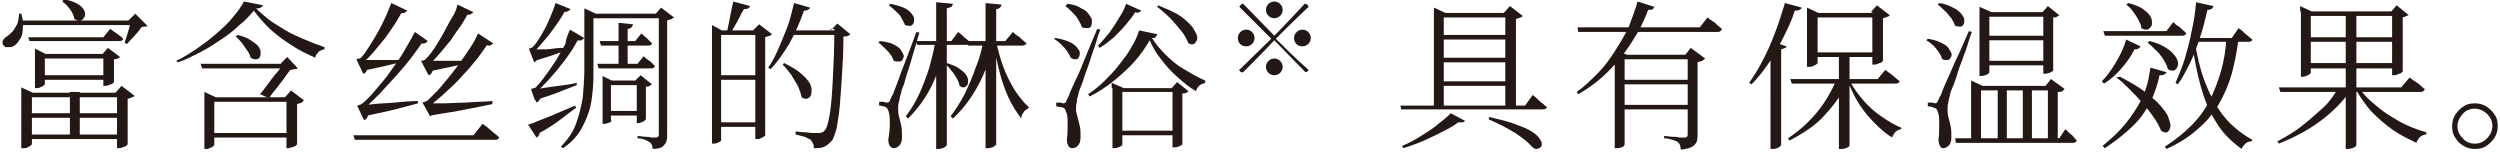 <?xml version="1.0" encoding="utf-8"?>
<!-- Generator: Adobe Illustrator 26.5.0, SVG Export Plug-In . SVG Version: 6.00 Build 0)  -->
<svg version="1.1" id="图层_1" xmlns="http://www.w3.org/2000/svg" xmlns:xlink="http://www.w3.org/1999/xlink" x="0px" y="0px"
	 viewBox="0 0 329 20" style="enable-background:new 0 0 329 20;" xml:space="preserve">
<style type="text/css">
	.st0{display:none;}
	.st1{display:inline;}
	.st2{display:inline;clip-path:url(#SVGID_00000098924014499773032710000011910983103793703868_);}
	.st3{fill:#231815;}
</style>
<g class="st0">
	<defs>
		<rect id="SVGID_1_" y="0.5" width="328.5" height="19"/>
	</defs>
	<clipPath id="SVGID_00000132073665824373696460000015007951729727648164_" class="st1">
		<use xlink:href="#SVGID_1_"  style="overflow:visible;"/>
	</clipPath>
	<g style="display:inline;clip-path:url(#SVGID_00000132073665824373696460000015007951729727648164_);">
		<path class="st3" d="M2,8.7c1.8,0,2.6,0.8,2.6,1.5c0,0.4-0.2,0.6-0.6,0.6c-0.2,0-0.5-0.1-0.8-0.3c-0.8-0.5-2.1-1.1-2.9-1.4
			C0.1,9.2,0,9.2,0,9.1C0,9.1,0.6,8.7,2,8.7L2,8.7z M16.3,5.4c0,0-0.1,0.3-0.2,0.7c-1.4,3.2-6,7.9-10.5,10.6C5,17,4.8,17.5,4.3,17.5
			s-2.4-0.8-2.4-1.9c0-0.2,0.2-0.8,0.4-0.8c0.1,0,0.2,0.1,0.3,0.3c0.2,0.4,0.5,0.6,1,0.6c2.9,0,9.9-6.9,12.3-9.8
			C16.1,5.5,16.3,5.4,16.3,5.4z M6.2,7.1C5.5,6.5,4.3,5.8,3.5,5.3C3.4,5.3,3.3,5.2,3.3,5.2C3.3,5.1,3.8,5,4.5,5C7,5,7.7,6.1,7.7,6.8
			c0,0.4-0.2,0.7-0.6,0.7C6.9,7.5,6.6,7.4,6.2,7.1L6.2,7.1z"/>
		<path class="st3" d="M19.4,17.1c0,0,0.1-0.2,0.4-0.3c2.8-1.5,6.1-6.3,6.1-8.4c0-1.2-1-1.2-1.3-1.3c-0.2,0-0.3-0.1-0.3-0.2
			c0-0.1,0.2-0.6,0.9-0.6c0.9,0,2.2,0.9,2.2,2.1c0,0.4-0.1,0.7-0.2,1C25.4,14.5,20.4,17.1,19.4,17.1C19.4,17.1,19.4,17.1,19.4,17.1
			L19.4,17.1z M30.2,15.4c-0.7,0-1.5-1.4-1.5-1.7c0-0.2,0.2-0.5,0.2-1.1c0.2-1.8,0.4-3.1,0.4-4.2c0-1.7-0.4-2.5-1-2.7
			c-0.4-0.1-0.5-0.2-0.5-0.3c0-0.2,0.5-0.4,0.9-0.4c0.9,0,1.9,1.2,1.9,2.1c0,0.2,0,0.3-0.1,0.5c-0.3,0.9-0.6,4.9-0.6,5.3
			c0,0.3,0.2,0.3,0.2,0.3c0.4,0,4.9-2.7,7.7-6.8c0.2-0.3,0.4-0.5,0.5-0.5c0,0,0,0,0,0.1c0,0.6-2.8,5.4-7.1,8.4
			C31.1,14.8,30.7,15.4,30.2,15.4L30.2,15.4z"/>
		<path class="st3" d="M43.4,11.9c-0.2,0.1-0.4,0.2-0.5,0.2c0,0-0.1,0-0.1,0c0-0.1,0.1-0.2,0.4-0.4c3.1-2.3,6.2-6.7,6.2-7.3
			c0-0.3-0.3-0.5-0.7-0.6c-0.2-0.1-0.3-0.1-0.3-0.2C48.5,3.3,49,3,49.3,3c0.7,0,1.9,0.7,1.9,1.5c0,0.3-0.2,0.6-0.3,0.9
			c0.7-0.1,2-0.3,2.6-0.4c0.3-0.1,0.4-0.2,0.6-0.3c0.2-0.1,0.3-0.2,0.4-0.2c0.5,0,1.8,0.9,1.8,1.3c0,0.2-0.2,0.4-0.6,0.5
			c-0.5,0.2-0.8,0.6-1.1,1.2c-3.5,5.1-6.9,8.6-12.4,10.3c-0.3,0.1-0.5,0.2-0.7,0.2c-0.1,0-0.1,0-0.1-0.1s0.2-0.2,0.7-0.4
			c4.7-1.9,8.2-5.9,11.5-11.1c0.1-0.2,0.2-0.3,0.2-0.4c0-0.2-0.1-0.2-0.5-0.2c-0.6,0-1.7,0.3-2.4,0.5c-0.2,0.1-0.4,0.1-0.5,0.1
			c-0.1,0-0.2,0-0.3-0.1C47.7,9,45.8,10.9,43.4,11.9L43.4,11.9z"/>
		<path class="st3" d="M64.3,19L64.3,19c-0.1-0.1,0.2-0.2,0.8-0.6c3.1-1.9,5.2-5.6,5.3-10.3c0.1-0.9,0-1.6,0.1-2.6
			c0-0.2,0-0.5,0-0.7c0-1.5-0.4-1.9-1-2c-0.1,0-0.4-0.1-0.4-0.3c0-0.1,0.2-0.5,0.8-0.5c0.7,0,2.5,1,2.5,1.6c0,0.2-0.1,0.4-0.2,0.6
			c-0.4,0.8-0.5,1.5-0.5,4C71.6,16.6,64.9,19,64.3,19L64.3,19z M65.8,10.8c0,0,0-0.2,0-0.4c0.1-0.9,0.1-1.6,0.1-2.2
			c0-2.5-0.2-4-1.3-4.1c-0.2,0-0.4-0.1-0.4-0.3c0-0.2,0.5-0.5,0.9-0.5c0.4,0,2.2,0.6,2.2,1.5c0,0.1-0.1,0.3-0.1,0.4
			C67.1,5.5,67,6,67,6.3c0,2.4,0,2.9,0.1,3.8c0,0.2,0,0.4,0,0.5c0,0.4-0.2,1.5-0.8,1.5C66.1,12,65.8,11.6,65.8,10.8L65.8,10.8z"/>
		<path class="st3" d="M80.8,12.4c-0.4-0.5-1.1-1.2-1.6-1.6c-0.1-0.1-0.2-0.2-0.2-0.2c0-0.1,0.1-0.1,0.3-0.1c0.9,0,2.7,0.6,2.7,1.8
			c0,0.4-0.2,0.7-0.6,0.7C81.3,12.9,81,12.7,80.8,12.4z M79.7,18.3c0,0-0.2,0-0.2-0.1c0-0.1,0.2-0.2,0.5-0.4c4.3-1.9,7-7.2,7-7.9
			c0-0.2-0.2-0.3-0.5-0.4c-0.2-0.1-0.4-0.1-0.4-0.2c0-0.1,0.2-0.5,0.8-0.5c0.7,0,1.8,0.6,1.8,1.2c0,0.4-0.5,0.8-0.7,1.2
			C84.6,17.5,80.1,18.4,79.7,18.3L79.7,18.3z M83.3,11.3C83,10.7,82.4,9.9,82,9.5c-0.1-0.1-0.1-0.2-0.1-0.2c0-0.1,0.1-0.1,0.2-0.1
			c0.8,0,2.6,0.9,2.6,2c0,0.4-0.2,0.7-0.6,0.7C83.8,11.9,83.6,11.7,83.3,11.3L83.3,11.3z"/>
		<path class="st3" d="M105,9.6c-0.2,6.9-6.8,9-8.4,9c-0.1,0-0.1,0-0.1,0c0-0.1,0.2-0.2,0.9-0.4c2.9-1.1,6-4.2,6.3-8.4
			c-0.9,0.1-1.7,0.2-2.8,0.4c-0.8,0.1-1.5,0.5-2.3,0.5c-0.9,0-2.5-0.6-2.5-1.4c0-0.3,0.1-0.4,0.2-0.4s0.3,0.1,0.5,0.2
			c0.9,0.2,1.6,0.4,2.4,0.4c0.8,0,3.9-0.4,4.5-0.5V8.8c0-2.3-0.4-2.8-0.5-2.9c-1.5,0.4-3.2,0.8-4.9,0.8c-0.1,0-1.1,0-1.1-0.1
			c0-0.1,0.2-0.1,0.4-0.1c3.5-0.4,8-2.4,8-3c0-0.2-0.2-0.3-0.6-0.5c-0.2-0.1-0.2-0.1-0.2-0.2c0,0,0.1-0.2,0.5-0.2c0.7,0,2,0.7,2,1.5
			c0,0.7-0.9,0.7-1.5,0.9c-0.5,0.2-1,0.4-1.5,0.6c0.1,0,0.2,0.1,0.2,0.1c0.3,0.3,0.4,0.5,0.4,0.7c0,0.2-0.1,0.4-0.1,0.6
			c0,0.8,0,1.1,0.1,1.7c0.8-0.1,1.7-0.2,2.6-0.4c0.8-0.1,1.1-0.3,1.6-0.3c0.5,0,2.4,0.3,2.4,1.1c0,0.3-0.4,0.6-0.9,0.6
			c-0.1,0-0.2,0-0.2,0c-1-0.2-1.8-0.3-2.8-0.3c-0.6,0-1.2,0.1-2,0.1L105,9.6L105,9.6z"/>
		<path class="st3" d="M120.9,8.7c1.8,0,2.6,0.8,2.6,1.5c0,0.4-0.2,0.6-0.6,0.6c-0.2,0-0.5-0.1-0.8-0.3c-0.8-0.5-2.1-1.1-2.9-1.4
			c-0.2-0.1-0.2-0.1-0.2-0.1C118.9,9.1,119.4,8.7,120.9,8.7L120.9,8.7z M135.2,5.4c0,0-0.1,0.3-0.2,0.7c-1.3,3.2-6,7.9-10.5,10.6
			c-0.6,0.4-0.8,0.8-1.3,0.8s-2.4-0.8-2.4-1.9c0-0.2,0.2-0.8,0.4-0.8c0.1,0,0.2,0.1,0.3,0.3c0.2,0.4,0.5,0.6,1,0.6
			c2.9,0,9.9-6.9,12.3-9.8C135,5.5,135.1,5.4,135.2,5.4z M125.1,7.1c-0.7-0.6-1.9-1.4-2.7-1.8c-0.2-0.1-0.2-0.1-0.2-0.2
			c0-0.1,0.5-0.2,1.2-0.2c2.5,0,3.3,1.1,3.3,1.8c0,0.4-0.2,0.7-0.6,0.7C125.8,7.5,125.5,7.4,125.1,7.1L125.1,7.1z"/>
		<path class="st3" d="M144.5,10.4c0.9-0.3,1.7-0.6,2.4-0.8c0.3-0.1,0.4-0.2,0.6-0.4c0.1-0.1,0.2-0.2,0.5-0.2c0.4,0,2,0.5,2,1
			c0,0.3-0.3,0.5-0.6,0.7c-0.2,0.1-0.2,0.2-0.3,0.2c-1.4,1.7-3.1,2.8-3.3,2.8c0,0-0.1,0-0.1-0.1c0-0.1,0.1-0.3,0.4-0.6
			c0.6-0.7,1.8-2.6,1.8-2.9c0-0.1-0.1-0.1-0.1-0.1c-0.6,0-2.8,1-3,1.1c0.4,1.8,0.9,3.5,1.6,5.1c0.2,0.4,0.2,0.9,0.2,1.1
			c0,0.5-0.2,0.9-0.5,0.9c-0.6,0-0.9-1.5-1-1.7c-0.1-0.2-0.1-0.5-0.1-0.8c-0.2-1.1-0.7-2.8-1.1-4.3c-0.5,0.2-0.9,0.4-1.3,0.6
			c-0.5,0.3-0.8,0.4-1.2,0.4c-0.6,0-1.9-0.4-1.9-1.1c0-0.2,0.1-0.2,0.3-0.2c0.1,0,0.2,0.1,0.4,0.1c0.1,0,0.2,0.1,0.4,0.1
			c0.7,0,1.1-0.1,3.1-0.8c-0.6-2.1-0.8-2.5-1.2-2.5c-0.1,0-0.1,0-0.2,0c-0.1,0-0.1,0-0.2,0c-0.2,0-0.3-0.1-0.3-0.2
			c0-0.2,0.3-0.6,0.9-0.6c0.4,0,1.7,0.2,1.7,0.9c0,0.1,0,0.2,0,0.3c0,0.1,0,0.2,0,0.3c0,0.2,0.1,0.4,0.1,0.8L144.5,10.4L144.5,10.4z
			"/>
		<path class="st3" d="M159.9,7.3c0.4,1.8,0.5,2.4,0.5,3c0,0.6-0.1,1.2-0.6,1.2c-0.5,0-0.9-0.8-0.9-1.8c0-0.4,0.1-0.5,0.1-0.9
			c0-2.1-1.2-3.5-2.3-3.5h-0.2c-0.2,0-0.4-0.1-0.4-0.2c0-0.3,0.5-0.7,1.2-0.7c0.4,0,1.8,0.3,2.3,1.4h0.3c1,0,6.1-0.5,6.6-0.5
			c0.6-0.1,0.8-0.6,1.3-0.6c0.2,0,2.3,0.6,2.3,1.4c0,0.2-0.1,0.4-0.3,0.6c-0.4,0.2-0.6,0.3-0.9,0.9c-4.6,9.9-10.7,10.4-10.7,10.4
			c-0.1,0-0.1,0-0.1,0c0-0.1,0.2-0.2,0.6-0.4c5.9-2.9,9-10.8,9-11.2c0-0.3-0.2-0.4-0.6-0.4c-0.5,0-4.6,0.4-6.3,0.8
			c-0.2,0.1-0.5,0.1-0.7,0.1c-0.1,0-0.2,0-0.2,0V7.3L159.9,7.3z"/>
		<path class="st3" d="M190.2,10.3c-1.8,0.1-7.1,0-9.6,0.5c-0.5,0.1-0.8,0.2-1.2,0.2c-1.1,0-2.7-1.1-2.7-1.9c0-0.2,0.1-0.2,0.2-0.2
			c0.1,0,0.3,0.1,0.6,0.3c0.4,0.2,1.4,0.3,2.1,0.3c0.4,0,6.9-0.3,9.6-0.5c0.2,0,0.5,0,0.8,0c0.5,0,2,0,2,0.6
			C191.8,10,191,10.3,190.2,10.3L190.2,10.3z"/>
		<path class="st3" d="M207.1,6.9c0,4.7-3.7,9.4-5.5,9.4c-1.1,0-1.4-1.4-2.3-2.7c-0.4-0.5-0.5-1.2-0.5-1.9c0-3.2,2.8-8.4,8.6-8.4
			c4.8,0,7.3,3.3,7.3,6.8c0,6.4-7.4,8.3-9.1,8.3c-0.2,0-0.3-0.1-0.3-0.1c0-0.1,0.4-0.3,0.9-0.5c5.6-1.5,7.1-5.2,7.1-7.8
			c0-3.2-2.2-6-6.2-6c-0.2,0-0.5,0-0.8,0C206.8,4.4,207.1,5.5,207.1,6.9z M206.3,6.1c0-1.5-0.3-1.9-0.8-1.9c-0.1,0-0.1,0-0.2,0
			s-0.1,0-0.2,0c-3.3,0.9-5.3,4.1-5.3,6.9c0,1.9,0.9,3.3,1.9,3.3C203.2,14.4,206.3,10,206.3,6.1L206.3,6.1z"/>
		<path class="st3" d="M233.4,11c1.2,2.1,3.8,4.9,7.1,5.7c0.1,0,0.1,0.1,0.1,0.1c0,0.1-1.7,0.3-2.3,0.8c-0.1,0.1-0.1,0.1-0.2,0.1
			c-0.5,0-3.7-2.6-5-6.3c0,0.5,0,1.1,0,1.7c0,1.8,0.1,3.8,0.1,5.6c0,0.5-0.5,0.7-0.8,0.7c-0.3,0-0.6-0.2-0.6-0.6v-0.1
			c0.1-2,0.2-4.3,0.2-6.2c-2.6,4.7-6.7,5.7-6.9,5.7v0.2c0,0.5-0.5,0.9-0.9,0.9c-0.3,0-0.6-0.2-0.6-0.7v-0.1c0.2-2.9,0.4-6.9,0.4-9.6
			V7.1c-2,2.5-3.6,3.7-3.9,3.7c0,0-0.1,0-0.1-0.1c0-0.1,0.1-0.2,0.2-0.3c1.6-1.6,4-5.1,5.4-8.1c0.2-0.5,0.3-1.1,0.4-1.5
			c0-0.1,0-0.2,0.1-0.2c0.1,0,2.1,0.9,2.1,1.4c0,0.2-0.2,0.3-0.7,0.4c-0.3,0.1-0.3,0.1-0.6,0.5c-0.6,0.9-1.2,1.8-1.8,2.7
			c0.5,0.1,1,0.2,1,0.4c0,0.1-0.2,0.2-0.5,0.4c-0.4,0.2-0.5,0.2-0.5,0.9c-0.1,1.8-0.1,4.2-0.1,6.6c0,1.4,0,2.8,0.1,4.1
			c0.1,0,0.1-0.1,0.3-0.2c2-0.9,4.4-3.6,6-6.7c-1.2,0-3.1,0.1-4.4,0.2c-0.3,0-0.9-0.8-0.9-1.1c1.9,0.2,4.7,0.3,6,0.3v-0.4
			c0-0.6-0.1-1.8-0.2-2.4c0,0,0-0.1,0-0.1c0,0,0-0.1,0.1-0.1c0.4,0,2.2,0.4,2.2,0.8c0,0.1-0.1,0.2-0.3,0.3c-0.4,0.2-0.5,0.1-0.6,0.8
			c0,0.3,0,0.6-0.1,1h3.2c0.1,0,0.2-0.1,0.3-0.2c0.2-0.3,0.9-1.2,1.1-1.2c0.1,0,0.1,0,0.1,0c0.4,0.2,1.8,1.1,1.8,1.7
			c0,0.1-0.1,0.2-0.4,0.2H233.4L233.4,11z M235.6,7.8V7.2H230v0.7c0,0.4-0.4,0.7-0.8,0.7c-0.3,0-0.6-0.2-0.6-0.6V7.8
			c0.1-1.4,0.2-3.3,0.2-4.1c0-0.2-0.1-1.8-0.3-2.6c0-0.1,0-0.1,0-0.1c0,0,0-0.1,0.1-0.1c0.1,0,1.3,0.5,1.9,0.9h4.6
			c0,0,0.2,0,0.3-0.1c0.4-0.5,0.5-0.5,0.6-0.5c0.2,0,1.6,0.8,1.6,1.2c0,0.2-0.3,0.3-0.5,0.5c-0.2,0.1-0.4,0.6-0.4,1.3
			c0,1,0.1,2.2,0.1,3.3c0,0.5-0.5,0.8-0.8,0.8C235.8,8.4,235.6,8.2,235.6,7.8L235.6,7.8z M230.6,2.4c0,0-0.1,0.1-0.2,0.2
			C230,2.8,230,2.8,230,4.1c0,0.7,0,1.6,0,2.5h5.6c0-0.6,0-1.3,0-1.9c0-0.8,0-1.6-0.1-2.1c0-0.1-0.1-0.2-0.2-0.2H230.6L230.6,2.4z"
			/>
		<path class="st3" d="M247,7.8c-0.3-0.5-1.2-1.2-1.8-1.5c-0.2-0.1-0.2-0.1-0.2-0.2c0-0.1,0.9-0.1,0.9-0.1c1.2,0,2.6,0.3,2.6,1.4
			c0,0.5-0.3,0.8-0.8,0.8C247.5,8.2,247.2,8.1,247,7.8z M247.1,17.5v-0.2c0.1-0.6,0.2-1.3,0.2-1.9c0-0.9-0.3-1.7-1.7-2
			c-0.3-0.1-0.5-0.2-0.5-0.2c0-0.1,0.2-0.1,0.5-0.1c0.9,0,1.4-0.1,1.8-1c0.6-1.5,3.8-8.3,4.1-8.3c0.1,0,0.1,0,0.1,0.1
			c0,0.1-0.1,0.3-0.1,0.4c-2.5,6-3.1,8.6-3.1,10.5c0,0.8,0.1,1.5,0.3,2.1c0.5,1.4-0.1,2.2-0.7,2.2C247.6,19,247.1,18.6,247.1,17.5
			L247.1,17.5z M248.6,3.2c-0.3-0.5-1-1.3-1.6-1.8c-0.2-0.1-0.2-0.2-0.2-0.2c0,0,0.1,0,0.4,0c1.2,0,3.2,0.6,3.2,1.8
			c0,0.5-0.4,0.9-0.8,0.9C249.2,3.8,248.9,3.6,248.6,3.2L248.6,3.2z M254.6,18.2c-1.2,0-3.3,0.1-4.5,0.2c-0.3,0-0.8-0.7-0.8-0.9
			c0.7,0.1,1.6,0.1,2.5,0.2c0-0.4,0-0.9,0-1.5c0-1.3,0-2.9-0.1-3.3c0-0.4,0-1.4-0.2-2.2c0-0.1,0-0.1,0-0.1c0-0.1,0-0.1,0.1-0.1
			c0.2,0,1.5,0.5,1.9,0.8h6.7c0,0,0.2-0.1,0.2-0.2c0.1-0.1,0.3-0.5,0.6-0.5c0.2,0,1.7,0.8,1.7,1.1c0,0.2-0.3,0.3-0.5,0.4
			c-0.4,0.2-0.4,0.2-0.4,1.5c0,1.1,0,3.1,0.1,4.2h0.2c0,0,0.2-0.1,0.3-0.2c0.4-0.6,0.8-0.9,0.8-0.9c0.3,0,1.5,0.9,1.5,1.3
			c0,0.1-0.1,0.2-0.5,0.2L254.6,18.2L254.6,18.2z M259.6,8.8V8.5h-5.8V9c0.1,0.3-0.3,0.6-0.8,0.6c-0.3,0-0.6-0.2-0.6-0.5V9.1
			c0.1-1.3,0.2-4,0.2-4.8c0-0.2-0.1-2-0.2-2.9c0-0.1,0-0.1,0-0.1c0,0,0-0.1,0.1-0.1c0.1,0,1.4,0.6,2,0.9h4.8c0.1,0,0.2,0,0.3-0.1
			c0.1-0.1,0.3-0.4,0.5-0.5c0.1-0.1,0.1-0.1,0.2-0.1c0.3,0,1.7,0.9,1.7,1.3c0,0.2-0.3,0.3-0.5,0.5c-0.4,0.2-0.4,0.3-0.4,1.2
			c0,1.3,0.1,3.5,0.2,4.3c0,0.4-0.4,0.7-0.8,0.7C259.9,9.4,259.6,9.2,259.6,8.8L259.6,8.8z M253.5,11.7c0,0-0.1,0.1-0.2,0.1
			c-0.3,0.2-0.3,0.2-0.3,0.9v5c0.7,0,1.3,0,1.8,0c0-0.9,0-2.5,0-3.6c0-0.9,0-2-0.1-2.4L253.5,11.7L253.5,11.7z M254.3,2.7
			c0,0-0.2,0.1-0.4,0.2c-0.2,0.1-0.2,0.4-0.2,2.1h5.9c0-0.8,0-1.5-0.1-2c0-0.2-0.1-0.2-0.3-0.2H254.3z M253.7,5.5
			c0,0.8,0,1.6,0.1,2.4h5.9c0-0.7,0-1.6,0-2.4H253.7L253.7,5.5z M257.4,17.7c0-1,0-2.5,0-3.6c0-0.9,0-1.9-0.1-2.3h-1.2
			c0,0,0.1,0.1,0.1,0.1c0,0.1-0.1,0.2-0.2,0.2c-0.1,0.1-0.2,0.1-0.2,0.4c0,1-0.1,2-0.1,3.1c0,0.7,0,1.5,0,2.2H257.4L257.4,17.7z
			 M260.5,17.7c0-0.8,0.1-2.3,0.1-3.7c0-0.9,0-1.6-0.1-2.1c0-0.1,0-0.2-0.2-0.2h-1.3c0,0,0.1,0.1,0.1,0.1c0,0-0.1,0.2-0.2,0.2
			c-0.1,0.1-0.2,0.1-0.2,0.4c0,1-0.1,2-0.1,3.1c0,0.7,0,1.5,0,2.2H260.5z"/>
		<path class="st3" d="M269.6,19.3C269.6,19.3,269.5,19.3,269.6,19.3c-0.1-0.1,0.1-0.2,0.4-0.5c1.9-1.3,3.6-3.5,4.9-6
			c-0.9-0.8-1.9-1.5-2.8-2c-0.2-0.1-0.2-0.2-0.2-0.2c0-0.1,0-0.1,0.1-0.1c0.5,0,2.5,1,3.3,1.4c0.9-1.9,0.9-2.7,0.9-2.9
			c0-0.4,0-0.4,0-0.4c0.2,0,2.1,0.7,2.1,1.2c0,0.2-0.2,0.3-0.6,0.3c-0.4,0-0.4,0.2-0.5,0.5c-0.2,0.6-0.5,1.2-0.9,1.9
			c1.6,1,2.2,1.8,2.2,2.4c0,0.5-0.3,0.8-0.7,0.8c-0.4,0-0.8-0.2-1.1-0.9c-0.2-0.4-0.6-0.8-1-1.2C273.1,17.8,270.1,19.2,269.6,19.3
			L269.6,19.3z M274.3,7c-0.3,0-0.3,0.1-0.5,0.3c-1.7,2.2-3.7,3.3-3.9,3.3c0,0-0.1,0-0.1-0.1c0,0,0.1-0.1,0.3-0.3
			c1.5-1.3,2.7-3.7,2.9-4.5c0-0.1,0-0.2,0.1-0.2c0.3,0,1.9,0.8,1.9,1.2C274.9,6.9,274.7,7,274.3,7z M274.5,4.8c-1,0-2,0-3.6,0.2
			c-0.4,0-0.9-0.8-0.9-1c1.8,0.2,3.4,0.3,4.4,0.3V3.3c0-0.7-0.1-1.8-0.2-2.6c0-0.1,0-0.1,0-0.2c0,0,0,0,0.1,0c0.2,0,2.4,0.3,2.4,0.8
			c0,0.1-0.1,0.3-0.4,0.5c-0.5,0.3-0.5,0.3-0.5,2.6h1.8c0,0,0.2-0.1,0.3-0.2c0.7-1.1,0.9-1.1,1-1.1c0.1,0,0.1,0,0.1,0
			c0.8,0.3,1.7,1.2,1.7,1.5c0,0.1-0.1,0.2-0.5,0.2h-5.5L274.5,4.8z M285,6.4c-0.3,0-0.8,0-1.2,0c-0.5,6.5-2.2,11.2-8.8,12.9
			c-0.3,0.1-0.5,0.1-0.6,0.1c-0.1,0-0.1,0-0.1,0c0-0.1,0.2-0.2,0.5-0.3c5.5-2,7.2-6.3,7.6-12.5c-0.7,0-1.5,0.1-2.1,0.1
			c-0.4,0-0.9-0.8-0.9-1.1c0.9,0.1,2,0.2,3.1,0.2c0-0.6,0-1.3,0-1.9c0-0.4,0-2.5-0.2-3.2c0-0.1,0-0.1,0-0.1c0,0,0,0,0.1,0
			c0,0,2.4,0.3,2.4,0.9c0,0.2-0.2,0.3-0.4,0.4c-0.4,0.2-0.5,0.2-0.5,0.8c0,1.1,0,2.2-0.1,3.3c0.6,0,1.1,0,1.4,0h0.6
			c0.2,0,0.3-0.1,0.4-0.2c0.3-0.6,0.5-0.6,0.5-0.6c0.4,0,1.8,0.8,1.8,1.3c0,0.2-0.1,0.3-0.5,0.5c-0.5,0.3-0.5,0.3-0.5,0.9
			c0,2.5,0,4-0.3,5.9c-0.5,3.8-2,5.1-3.9,5.2c-0.1,0-0.2,0-0.3-0.2c-0.2-0.5-2.6-1.6-2.6-1.8c0,0,0,0,0,0c0.1,0,0.1,0,0.2,0.1
			c0.9,0.2,1.6,0.4,2.3,0.4c1.5,0,2.4-0.9,2.9-3.9c0.3-1.9,0.2-4.9,0.3-6.7c0-0.3-0.1-0.4-0.3-0.4L285,6.4L285,6.4z M278.3,8.5
			c-0.4-0.8-1.4-1.8-2.3-2.6c-0.1-0.1-0.1-0.1-0.1-0.2c0,0,0.1-0.1,0.1-0.1c0.1,0,3.6,0.8,3.6,2.4c0,0.5-0.3,0.9-0.7,0.9
			C278.7,9.1,278.4,8.9,278.3,8.5z"/>
		<path class="st3" d="M304.1,11.8c1.7,1.8,4.9,4.4,9,5c0.1,0,0.2,0,0.2,0.1c0,0.2-1.8,0.6-2.2,1.1c-0.1,0.1-0.2,0.1-0.2,0.1
			c-0.5,0-4.4-2-7-5.9c0,2.9,0.1,5.6,0.1,6.5c0,0.5-0.4,0.8-0.9,0.8c-0.3,0-0.6-0.2-0.6-0.7v-0.1c0.1-0.9,0.1-3.2,0.1-5.7
			c-3.8,4.6-8.8,5.8-9.1,5.8c-0.1,0-0.1,0-0.1-0.1c0-0.1,0.1-0.2,0.4-0.3c2.5-1.1,5.7-3.2,8.2-6.7h-0.8c-1.1,0-4.2,0-6,0.2
			c-0.4,0-1.1-0.8-1.1-1.1c2.1,0.3,6,0.3,7.2,0.3h1.4c0-0.9,0-1.8,0-2.6H299v0.5c0,0.4-0.4,0.7-0.8,0.7c-0.3,0-0.6-0.2-0.6-0.6V9.1
			c0.1-1.9,0.2-4,0.2-5.5c0-0.3-0.1-1.9-0.3-2.7c0-0.1,0-0.1,0-0.1c0,0,0-0.1,0-0.1c0.2,0,1.6,0.6,2,0.9h8.1c0,0,0.2,0,0.3-0.1
			c0.2-0.1,0.3-0.4,0.5-0.5c0.1,0,0.1-0.1,0.2-0.1c0.2,0,1.6,0.8,1.6,1.2c0,0.2-0.3,0.4-0.5,0.5c-0.3,0.2-0.4,0.3-0.4,0.8v0.9
			c0,1.6,0.1,3.2,0.1,4.5V9c0,0.5-0.5,0.8-0.8,0.8c-0.3,0-0.5-0.2-0.5-0.6V8.7H304v2.6h5.1c0.1,0,0.3-0.1,0.4-0.2
			c0.6-0.9,0.9-1.3,1.2-1.3c0.4,0,2,1.3,2,1.8c0,0.1-0.1,0.3-0.5,0.3L304.1,11.8L304.1,11.8z M302.7,4.1c0-0.4-0.1-1.3-0.1-1.8h-3.2
			c0,0-0.1,0.1-0.2,0.1c-0.4,0.2-0.4,0.4-0.4,2.5h3.9L302.7,4.1L302.7,4.1z M302.7,5.4h-3.9c0,0.8,0,1.8,0,2.7h3.8V5.4z M303.9,5.4
			c0,0.8,0,1.7,0,2.7h4.1c0-0.9,0-1.8,0-2.7H303.9z M304.6,2.3c0,0,0.1,0.1,0.1,0.2c0,0.1-0.1,0.2-0.3,0.3c-0.5,0.2-0.5,0.2-0.5,2.1
			h4.1c0-0.9,0-1.7,0-2.4c0-0.1-0.1-0.2-0.2-0.2L304.6,2.3L304.6,2.3z"/>
	</g>
</g>
<g>
	<g>
		<path class="st3" d="M2.8,1.8C3,2.5,3.1,3.2,3,3.7C3,4.3,2.9,4.8,2.6,5.2C2.4,5.5,2.2,5.8,1.9,6C1.7,6.1,1.6,6.2,1.3,6.2
			s-0.4,0-0.6,0C0.6,6.1,0.5,6,0.4,5.9c-0.1-0.2-0.1-0.5,0-0.6C0.6,5,0.7,4.9,0.9,4.8c0.3-0.2,0.5-0.4,0.8-0.7
			c0.2-0.3,0.4-0.6,0.6-1c0.1-0.4,0.2-0.8,0.2-1.3L2.8,1.8z M17.8,2.7v0.6H2.5V2.7H17.8z M4.2,19c0,0-0.1,0.1-0.2,0.2
			s-0.3,0.1-0.4,0.2s-0.3,0.1-0.5,0.1H2.8v-7.3v-0.7l1.5,0.7H16v0.6H4.2V19z M14.5,3.8c0.4,0.3,0.7,0.5,1,0.7
			c0.3,0.2,0.5,0.4,0.7,0.6c0,0.2-0.2,0.3-0.5,0.3H3.9L3.7,4.9h9.9L14.5,3.8z M16.1,14.9v0.6H3.7v-0.6H16.1z M16.1,17.7v0.6H3.7
			v-0.6H16.1z M5.9,11.1c0,0-0.1,0.1-0.2,0.2c-0.1,0.1-0.3,0.1-0.4,0.2c-0.2,0.1-0.4,0.1-0.5,0.1H4.6V7.1V6.4l1.4,0.7h8.3v0.6H5.9
			V11.1z M14.2,9.9v0.6H5.3V9.9H14.2z M8.4-0.1C9,0,9.6,0.2,10,0.4c0.4,0.2,0.7,0.4,0.9,0.7c0.2,0.2,0.3,0.5,0.3,0.7
			c0,0.2,0,0.4-0.2,0.6c-0.1,0.2-0.3,0.3-0.5,0.3c-0.2,0-0.4,0-0.7-0.2C9.7,2,9.5,1.6,9.2,1.2s-0.7-0.8-1-1L8.4-0.1z M10.5,12.2V18
			H9.2v-5.9H10.5z M13.5,7.1l0.7-0.8l1.6,1.2c-0.1,0.1-0.2,0.1-0.3,0.2c-0.2,0.1-0.3,0.1-0.5,0.1v3c0,0-0.1,0.1-0.2,0.2
			c-0.1,0.1-0.3,0.1-0.5,0.2c-0.2,0.1-0.3,0.1-0.5,0.1h-0.2V7.1H13.5z M15.2,12.2l0.8-0.9l1.7,1.3c-0.1,0.1-0.2,0.2-0.3,0.2
			S17,13,16.8,13v6c0,0-0.1,0.1-0.2,0.2c-0.1,0.1-0.3,0.1-0.5,0.2c-0.2,0.1-0.3,0.1-0.5,0.1h-0.2v-7.3H15.2z M16.9,2.7l0.9-0.9
			l1.6,1.6c-0.1,0.1-0.2,0.1-0.3,0.1c-0.1,0-0.3,0-0.5,0.1c-0.2,0.3-0.5,0.7-0.9,1.1c-0.4,0.4-0.7,0.8-1,1.1l-0.3-0.2
			c0.1-0.3,0.2-0.6,0.3-0.9c0.1-0.3,0.2-0.7,0.3-1s0.1-0.7,0.2-0.9H16.9z"/>
		<path class="st3" d="M33.4,1.4c-0.5,0.6-1.1,1.3-1.9,1.9C30.8,4,30,4.6,29.1,5.2c-0.9,0.6-1.8,1.2-2.8,1.7c-1,0.5-1.9,1-2.9,1.3
			L23.2,8C24.1,7.6,25,7,25.9,6.4c0.9-0.6,1.8-1.3,2.6-2c0.8-0.7,1.6-1.4,2.2-2.2c0.6-0.7,1.1-1.4,1.4-2l2.5,0.5
			c0,0.1-0.1,0.2-0.3,0.3c-0.1,0.1-0.3,0.1-0.6,0.1c0.5,0.5,1.1,1,1.7,1.5c0.7,0.5,1.4,0.9,2.2,1.4s1.6,0.8,2.5,1.2
			c0.9,0.4,1.7,0.7,2.6,1l0,0.3c-0.2,0-0.4,0.1-0.6,0.2c-0.2,0.1-0.3,0.3-0.4,0.4c-0.1,0.1-0.2,0.3-0.2,0.5c-1.1-0.5-2.2-1-3.2-1.7
			c-1-0.6-2-1.4-2.8-2.1C34.7,3,34,2.2,33.4,1.4z M37.7,8.3V9H26.6l-0.2-0.6H37.7z M28.2,19.1c0,0-0.1,0.1-0.2,0.2
			c-0.1,0.1-0.3,0.1-0.4,0.2c-0.2,0.1-0.4,0.1-0.5,0.1h-0.2v-6.8v-0.7l1.5,0.7h10.1v0.6H28.2V19.1z M38.4,17.5v0.6H27.5v-0.6H38.4z
			 M31.3,4.6C32,4.8,32.6,5,33,5.3c0.4,0.3,0.8,0.5,1,0.8c0.2,0.3,0.3,0.5,0.3,0.8c0,0.2,0,0.4-0.1,0.6c-0.1,0.2-0.3,0.3-0.5,0.3
			c-0.2,0-0.4,0-0.7-0.2c-0.1-0.3-0.2-0.6-0.5-1c-0.2-0.3-0.5-0.7-0.7-1c-0.3-0.3-0.5-0.6-0.8-0.8L31.3,4.6z M37,8.3l0.8-0.8L39.2,9
			C39.1,9,39,9.1,38.8,9.1s-0.4,0.1-0.6,0.1c-0.2,0.3-0.5,0.6-0.8,1.1c-0.3,0.4-0.6,0.8-1,1.3c-0.3,0.4-0.7,0.8-0.9,1.2
			c-0.2,0-0.4,0-0.6-0.1s-0.4-0.2-0.7-0.3c0.4-0.4,0.7-0.9,1.1-1.4c0.4-0.5,0.7-1,1.1-1.4s0.6-0.9,0.8-1.2H37z M37.5,12.8l0.8-0.9
			l1.7,1.3c-0.1,0.1-0.2,0.2-0.3,0.3c-0.2,0.1-0.4,0.1-0.6,0.2V19c0,0-0.1,0.1-0.2,0.2c-0.1,0.1-0.3,0.1-0.5,0.2
			c-0.2,0-0.3,0.1-0.5,0.1h-0.2v-6.7H37.5z"/>
		<path class="st3" d="M63.5,16.3c0.3,0.2,0.6,0.4,0.8,0.6s0.5,0.4,0.7,0.6c0.3,0.2,0.5,0.4,0.7,0.6c-0.1,0.2-0.2,0.3-0.6,0.3H46.7
			l-0.2-0.6h15.8L63.5,16.3z M56.3,5.4c-0.1,0.1-0.2,0.2-0.4,0.3c-0.2,0.1-0.5,0-0.8-0.1l0.6-0.2c-0.4,0.6-0.9,1.3-1.5,2.1
			c-0.6,0.8-1.3,1.6-2,2.4c-0.7,0.8-1.5,1.6-2.2,2.4c-0.8,0.8-1.5,1.5-2.2,2.1l0-0.2h0.9c0,0.4-0.1,0.8-0.3,1.1
			c-0.1,0.3-0.3,0.5-0.5,0.5l-0.9-1.9c0.4-0.1,0.6-0.2,0.7-0.3c0.5-0.4,1-0.9,1.5-1.5s1-1.2,1.6-1.9c0.5-0.7,1-1.4,1.5-2.1
			c0.5-0.7,0.9-1.4,1.3-2.1c0.4-0.7,0.7-1.2,1-1.8L56.3,5.4z M53.6,1.4c-0.1,0.1-0.2,0.2-0.4,0.3s-0.5,0-0.8-0.1l0.6-0.2
			c-0.3,0.5-0.6,1.1-1,1.7c-0.4,0.6-0.8,1.2-1.3,1.9c-0.5,0.6-1,1.2-1.5,1.8c-0.5,0.6-1,1.1-1.5,1.5l0-0.2h0.9
			c0,0.5-0.1,0.8-0.3,1.1c-0.1,0.3-0.3,0.5-0.5,0.5l-0.9-1.9c0.3-0.1,0.5-0.1,0.6-0.2c0.4-0.4,0.7-0.9,1.1-1.5s0.8-1.3,1.2-2
			c0.4-0.7,0.7-1.4,1-2c0.3-0.7,0.5-1.2,0.7-1.7L53.6,1.4z M47.3,7.9c0.3,0,0.8,0,1.4,0s1.2,0,1.9,0c0.7,0,1.4,0,2.1,0v0.3
			c-0.5,0.1-1.2,0.3-2.1,0.5c-0.9,0.2-1.8,0.4-2.8,0.6L47.3,7.9z M47.3,13.8c0.4,0,1.1,0,1.9-0.1c0.8-0.1,1.7-0.1,2.7-0.2
			s2-0.2,3.1-0.2l0,0.3c-0.8,0.2-1.8,0.5-3,0.8c-1.3,0.3-2.6,0.6-4.1,0.9L47.3,13.8z M62.3,1.6c-0.1,0.1-0.2,0.2-0.4,0.3
			c-0.2,0.1-0.5,0-0.8-0.1l0.6-0.2c-0.3,0.5-0.6,1.1-1,1.7c-0.4,0.6-0.9,1.2-1.3,1.9c-0.5,0.6-1,1.2-1.5,1.8c-0.5,0.6-1,1.1-1.5,1.6
			l-0.1-0.3h0.9c0,0.4-0.1,0.8-0.3,1.1c-0.1,0.3-0.3,0.5-0.5,0.5L55.4,8C55.7,8,55.9,7.9,56,7.8c0.4-0.4,0.8-0.9,1.2-1.5
			c0.4-0.6,0.8-1.3,1.2-2c0.4-0.7,0.7-1.4,1.1-2s0.6-1.2,0.7-1.7L62.3,1.6z M64.9,5.7c-0.1,0.1-0.2,0.2-0.4,0.3
			C64.3,6,64,6,63.7,5.8l0.6-0.2c-0.4,0.6-0.8,1.2-1.4,2c-0.6,0.7-1.2,1.5-1.9,2.2c-0.7,0.8-1.4,1.5-2.2,2.2
			c-0.7,0.7-1.5,1.3-2.2,1.9l-0.1-0.2h0.9c-0.1,0.4-0.1,0.8-0.3,1.1c-0.1,0.3-0.3,0.4-0.5,0.5l-1-1.8c0.3-0.1,0.6-0.2,0.7-0.3
			c0.4-0.4,0.9-0.9,1.4-1.4c0.5-0.6,1-1.2,1.5-1.8c0.5-0.6,1-1.3,1.5-2c0.5-0.7,0.9-1.3,1.3-1.9c0.4-0.6,0.7-1.2,0.9-1.7L64.9,5.7z
			 M55.8,8c0.3,0,0.8,0,1.4,0s1.3,0,2,0C60,8,60.7,8,61.5,8l0,0.3c-0.5,0.1-1.2,0.3-2.2,0.5c-0.9,0.2-1.9,0.4-2.9,0.6L55.8,8z
			 M56.2,13.6c0.5,0,1.2,0,2.1,0s1.9-0.1,3-0.1c1.1-0.1,2.3-0.1,3.5-0.2l0,0.4c-0.9,0.2-2,0.4-3.5,0.7c-1.4,0.3-3,0.5-4.6,0.8
			L56.2,13.6z"/>
		<path class="st3" d="M69.5,16.4c0.4-0.1,0.9-0.3,1.6-0.6s1.4-0.5,2.2-0.9c0.8-0.3,1.6-0.7,2.4-1l0.1,0.3c-0.6,0.4-1.2,0.9-2,1.5
			c-0.8,0.6-1.7,1.2-2.8,1.8c0,0.3-0.2,0.5-0.4,0.6L69.5,16.4z M75.1,1.2c-0.1,0.1-0.2,0.2-0.4,0.3c-0.2,0.1-0.5,0.1-0.8-0.1
			l0.6-0.2c-0.3,0.5-0.6,1.1-1.1,1.8c-0.5,0.7-0.9,1.3-1.5,2s-1,1.2-1.5,1.7l0-0.2h0.8C71.1,7,71,7.4,70.8,7.7s-0.3,0.4-0.5,0.5
			l-0.7-1.8c0.3-0.1,0.4-0.1,0.5-0.2c0.3-0.3,0.6-0.7,0.9-1.2s0.6-1,0.9-1.6c0.3-0.6,0.5-1.1,0.7-1.6c0.2-0.5,0.4-1,0.5-1.4
			L75.1,1.2z M76.9,5c-0.1,0.1-0.2,0.2-0.4,0.3c-0.2,0.1-0.5,0-0.8-0.1L76.2,5c-0.3,0.5-0.6,1.1-1,1.7c-0.4,0.6-0.9,1.3-1.4,1.9
			c-0.5,0.7-1.1,1.3-1.6,1.9c-0.6,0.6-1.1,1.2-1.6,1.6l0-0.2h0.8c-0.1,0.5-0.2,0.8-0.3,1.1c-0.2,0.3-0.3,0.4-0.5,0.5l-0.7-1.8
			c0.3-0.1,0.5-0.1,0.6-0.2c0.4-0.4,0.9-1,1.3-1.6c0.5-0.6,0.9-1.3,1.4-2c0.4-0.7,0.8-1.4,1.2-2.1C74.5,5,74.8,4.4,75,3.9L76.9,5z
			 M69.9,6.5c0.3,0,0.7,0,1.2,0c0.5,0,1.1,0,1.7-0.1s1.2-0.1,1.9-0.1l0,0.3c-0.4,0.1-1,0.3-1.8,0.6c-0.8,0.3-1.6,0.5-2.5,0.8
			L69.9,6.5z M69.9,11.8c0.4,0,0.9-0.1,1.5-0.2s1.3-0.2,2.1-0.3c0.8-0.1,1.6-0.2,2.4-0.4l0,0.3c-0.5,0.2-1.3,0.5-2.3,0.9
			c-1,0.4-2,0.7-3.2,1.1L69.9,11.8z M76.9,1.6V1.1l1.5,0.7h-0.3V9c0,1,0,1.9-0.1,2.9c-0.1,1-0.2,1.9-0.5,2.8
			c-0.3,0.9-0.7,1.8-1.2,2.6s-1.3,1.6-2.2,2.2l-0.3-0.2c0.9-0.9,1.6-1.9,2-3c0.4-1.1,0.7-2.3,0.9-3.5c0.1-1.2,0.2-2.5,0.2-3.8V1.8
			V1.6z M87.2,1.8v0.6h-9.5V1.8H87.2z M84.7,7.4c0.3,0.3,0.6,0.5,0.9,0.7c0.2,0.2,0.4,0.4,0.6,0.6c-0.1,0.2-0.2,0.3-0.5,0.3h-6.9
			l-0.2-0.6h5.3L84.7,7.4z M84.4,4.4c0.3,0.3,0.6,0.5,0.8,0.7c0.2,0.2,0.4,0.4,0.6,0.6c0,0.2-0.2,0.3-0.5,0.3h-6.2l-0.2-0.6h4.7
			L84.4,4.4z M80.5,15.9c0,0,0,0.1-0.1,0.1c-0.1,0.1-0.2,0.1-0.4,0.2c-0.1,0-0.3,0.1-0.5,0.1h-0.2v-5.7v-0.6l1.2,0.6h3.7v0.6h-3.8
			V15.9z M84.3,14.6v0.6H80v-0.6H84.3z M83.3,3.2c0,0.1-0.1,0.3-0.2,0.4c-0.1,0.1-0.3,0.2-0.5,0.2v5c-0.4,0-0.7,0-0.9,0h-0.3V3
			L83.3,3.2z M83.6,10.6l0.7-0.7l1.5,1.2c-0.1,0.1-0.2,0.1-0.3,0.2c-0.1,0.1-0.3,0.1-0.5,0.1v4.3c0,0-0.1,0.1-0.2,0.2
			c-0.1,0.1-0.2,0.1-0.4,0.2c-0.2,0.1-0.3,0.1-0.4,0.1h-0.2v-5.5H83.6z M86.3,1.8L87,1l1.7,1.3c-0.1,0.1-0.2,0.1-0.3,0.2
			c-0.2,0.1-0.4,0.1-0.6,0.2v14.9c0,0.4,0,0.7-0.1,1c-0.1,0.3-0.3,0.5-0.5,0.7c-0.3,0.2-0.7,0.3-1.3,0.3c0-0.2-0.1-0.4-0.1-0.5
			c-0.1-0.2-0.2-0.3-0.3-0.4c-0.2-0.1-0.4-0.2-0.6-0.3c-0.3-0.1-0.6-0.2-1-0.2v-0.3c0.4,0,0.7,0.1,1,0.1s0.5,0,0.8,0.1
			c0.2,0,0.4,0,0.5,0c0.2,0,0.3,0,0.4-0.1c0.1-0.1,0.1-0.2,0.1-0.3V1.8H86.3z"/>
		<path class="st3" d="M94.9,18.4c0,0.1,0,0.1-0.1,0.2s-0.2,0.1-0.4,0.2c-0.2,0.1-0.3,0.1-0.5,0.1h-0.2V4V3.3L95,4h5v0.6h-5.1V18.4z
			 M100.2,9.9v0.6h-5.9V9.9H100.2z M100.2,16.1v0.6h-5.9v-0.6H100.2z M98.7,0.8c-0.1,0.3-0.3,0.4-0.8,0.4c-0.2,0.3-0.4,0.7-0.6,1.1
			c-0.2,0.4-0.4,0.8-0.6,1.1c-0.2,0.4-0.4,0.7-0.6,1h-0.5c0.1-0.3,0.2-0.8,0.3-1.3c0.1-0.5,0.2-1,0.3-1.5s0.2-1,0.3-1.4L98.7,0.8z
			 M99.1,4l0.8-0.8l1.7,1.3c-0.1,0.1-0.2,0.2-0.3,0.2c-0.2,0.1-0.4,0.1-0.6,0.2v12.9c0,0.1-0.1,0.1-0.2,0.2
			c-0.1,0.1-0.3,0.1-0.4,0.2c-0.2,0.1-0.3,0.1-0.5,0.1h-0.2V4H99.1z M106.6,1c0,0.1-0.1,0.2-0.3,0.3s-0.3,0.1-0.5,0.1
			c-0.5,1.5-1.2,3-1.9,4.3c-0.8,1.3-1.6,2.5-2.5,3.4l-0.3-0.2c0.5-0.7,0.9-1.5,1.3-2.4s0.8-1.9,1.2-2.9c0.4-1,0.6-2.1,0.9-3.2
			L106.6,1z M103.2,8.3c0.8,0.4,1.5,0.8,2,1.2c0.5,0.4,0.9,0.8,1.2,1.2c0.3,0.4,0.4,0.8,0.4,1.1s0,0.6-0.1,0.8
			c-0.1,0.2-0.3,0.3-0.5,0.4c-0.2,0-0.5,0-0.7-0.2c-0.1-0.5-0.3-1-0.5-1.5c-0.3-0.5-0.6-1-0.9-1.5c-0.4-0.5-0.7-0.9-1.1-1.3
			L103.2,8.3z M110.5,4v0.6h-6.7L104,4H110.5z M109.3,4l0.9-0.9l1.7,1.4c-0.1,0.1-0.2,0.2-0.3,0.2c-0.1,0.1-0.3,0.1-0.6,0.1
			c0,1.9-0.1,3.7-0.2,5.2c-0.1,1.6-0.2,2.9-0.3,4.1c-0.1,1.1-0.3,2.1-0.4,2.8c-0.2,0.7-0.4,1.3-0.6,1.6c-0.3,0.3-0.6,0.6-1,0.8
			s-0.9,0.2-1.4,0.2c0-0.2,0-0.4-0.1-0.6c-0.1-0.2-0.2-0.3-0.3-0.5c-0.2-0.1-0.4-0.2-0.8-0.4c-0.4-0.1-0.8-0.2-1.2-0.3l0-0.4
			c0.3,0,0.7,0.1,1.1,0.1c0.4,0,0.8,0.1,1.1,0.1c0.4,0,0.6,0,0.8,0c0.2,0,0.4,0,0.5-0.1c0.1,0,0.2-0.1,0.3-0.2
			c0.3-0.3,0.5-1,0.7-2.2c0.2-1.2,0.3-2.7,0.4-4.6c0.1-1.9,0.2-4.1,0.2-6.6H109.3z"/>
		<path class="st3" d="M115.8,5.4c0.7,0.1,1.3,0.2,1.7,0.4c0.4,0.2,0.8,0.4,1,0.7s0.3,0.5,0.4,0.7s0,0.4-0.1,0.6
			c-0.1,0.2-0.2,0.3-0.5,0.3s-0.4,0-0.7-0.1c-0.1-0.4-0.4-0.9-0.8-1.3c-0.4-0.4-0.8-0.8-1.2-1.1L115.8,5.4z M116.7,13.5
			c0.1,0,0.2,0,0.3-0.1c0.1,0,0.1-0.2,0.2-0.4c0.1-0.1,0.1-0.3,0.2-0.4c0.1-0.1,0.2-0.4,0.3-0.7c0.1-0.3,0.3-0.7,0.5-1.3
			c0.2-0.6,0.5-1.4,0.9-2.4s0.9-2.4,1.5-4l0.4,0.1c-0.2,0.5-0.3,1.1-0.5,1.7s-0.4,1.3-0.6,2s-0.4,1.3-0.6,1.9
			c-0.2,0.6-0.3,1.2-0.5,1.6s-0.2,0.8-0.3,1c-0.1,0.3-0.1,0.6-0.2,0.9c-0.1,0.3-0.1,0.6-0.1,0.9c0,0.3,0,0.6,0.1,1
			c0.1,0.4,0.2,0.8,0.3,1.2c0.1,0.4,0.1,1,0.1,1.6c0,0.4-0.1,0.8-0.3,1s-0.4,0.4-0.8,0.4c-0.2,0-0.3-0.1-0.5-0.3
			c-0.1-0.2-0.2-0.4-0.2-0.8c0.1-0.7,0.2-1.4,0.2-2c0-0.6,0-1.1-0.1-1.5c-0.1-0.4-0.2-0.6-0.3-0.7c-0.1-0.1-0.3-0.2-0.4-0.2
			c-0.2,0-0.3-0.1-0.6-0.1v-0.5c0.2,0,0.4,0,0.6,0C116.5,13.5,116.6,13.5,116.7,13.5z M117.1,0.5c0.7,0.1,1.3,0.3,1.8,0.5
			c0.5,0.2,0.8,0.5,1,0.7c0.2,0.3,0.4,0.5,0.4,0.8c0,0.2,0,0.4-0.1,0.6c-0.1,0.2-0.3,0.3-0.4,0.3c-0.2,0-0.4,0-0.7-0.1
			c-0.1-0.3-0.3-0.6-0.5-1s-0.5-0.6-0.8-0.9c-0.3-0.3-0.6-0.5-0.8-0.7L117.1,0.5z M123.1,5.4h1.4v0.3c-0.4,1.9-1,3.7-1.8,5.4
			c-0.8,1.7-1.9,3.2-3.2,4.5l-0.3-0.3c0.7-0.9,1.3-1.9,1.8-3c0.5-1.1,0.9-2.2,1.3-3.4C122.6,7.8,122.9,6.6,123.1,5.4z M120.6,5.4
			h4.6l0.9-1.2c0.4,0.3,0.7,0.6,0.9,0.8c0.3,0.2,0.5,0.4,0.7,0.6c-0.1,0.2-0.2,0.3-0.5,0.3h-6.5L120.6,5.4z M123.3,0.3l2.1,0.2
			c0,0.1-0.1,0.3-0.2,0.4C125,1,124.9,1,124.6,1.1v18c0,0.1-0.1,0.1-0.2,0.2c-0.1,0.1-0.2,0.2-0.4,0.2c-0.2,0.1-0.3,0.1-0.5,0.1
			h-0.3V0.3z M124.6,8.3c0.6,0.2,1.2,0.4,1.6,0.7c0.4,0.3,0.7,0.5,0.9,0.8c0.2,0.3,0.3,0.5,0.3,0.8c0,0.2,0,0.4-0.1,0.6
			c-0.1,0.1-0.2,0.2-0.4,0.3c-0.2,0-0.4,0-0.6-0.2c-0.1-0.3-0.2-0.7-0.4-1c-0.2-0.3-0.4-0.7-0.7-1c-0.2-0.3-0.5-0.6-0.7-0.8
			L124.6,8.3z M129.4,5.4h1.4v0.3c-0.5,1.9-1.1,3.7-2,5.4c-0.9,1.7-2,3.2-3.4,4.5l-0.3-0.3c0.7-0.9,1.3-1.9,1.9-3
			c0.5-1.1,1-2.2,1.4-3.4C128.9,7.7,129.2,6.6,129.4,5.4z M127.2,5.4h5.1l1-1.2c0.2,0.2,0.4,0.4,0.6,0.5s0.4,0.3,0.6,0.5
			c0.2,0.2,0.4,0.3,0.6,0.5C135,5.9,134.8,6,134.5,6h-7.1L127.2,5.4z M129.7,0.4l2.1,0.2c0,0.1-0.1,0.3-0.2,0.4
			c-0.1,0.1-0.3,0.2-0.5,0.2V19c0,0.1-0.1,0.1-0.2,0.2s-0.2,0.2-0.4,0.2c-0.2,0.1-0.3,0.1-0.5,0.1h-0.3V0.4z M131.1,5.4
			c0.2,1.1,0.5,2.2,0.9,3.3c0.4,1.1,0.9,2.1,1.5,3.1c0.6,0.9,1.2,1.7,1.9,2.3l-0.1,0.2c-0.3,0.1-0.5,0.3-0.6,0.5
			c-0.2,0.2-0.3,0.5-0.3,0.8c-0.6-0.8-1.2-1.7-1.7-2.8c-0.5-1.1-0.9-2.3-1.2-3.5s-0.6-2.5-0.7-3.7L131.1,5.4z"/>
		<path class="st3" d="M138.9,5c0.7,0.1,1.3,0.3,1.8,0.5c0.5,0.2,0.8,0.5,1,0.7c0.2,0.3,0.4,0.5,0.4,0.7c0,0.2,0,0.4-0.1,0.6
			c-0.1,0.2-0.2,0.3-0.4,0.3c-0.2,0-0.4,0-0.7-0.2c-0.1-0.3-0.3-0.6-0.5-0.9s-0.5-0.6-0.8-0.9c-0.3-0.3-0.6-0.5-0.9-0.7L138.9,5z
			 M139.9,13.6c0.1,0,0.2,0,0.3-0.1c0.1,0,0.1-0.2,0.2-0.4c0.1-0.1,0.1-0.2,0.2-0.4c0.1-0.1,0.1-0.3,0.2-0.5
			c0.1-0.2,0.2-0.5,0.4-0.9s0.4-0.9,0.7-1.5c0.3-0.6,0.6-1.5,1-2.4c0.4-1,0.9-2.2,1.5-3.6l0.4,0.1c-0.2,0.5-0.4,1.1-0.6,1.8
			c-0.2,0.7-0.5,1.4-0.7,2.1s-0.5,1.4-0.7,2c-0.2,0.7-0.4,1.2-0.6,1.7c-0.2,0.5-0.3,0.8-0.3,1c-0.1,0.3-0.2,0.6-0.2,1
			c-0.1,0.3-0.1,0.6-0.1,0.9c0,0.3,0.1,0.6,0.2,1s0.2,0.7,0.3,1.2c0.1,0.4,0.1,0.9,0.1,1.5c0,0.4-0.1,0.8-0.3,1
			c-0.2,0.3-0.5,0.4-0.8,0.4c-0.2,0-0.4-0.1-0.5-0.3c-0.1-0.2-0.2-0.4-0.2-0.8c0.1-0.7,0.1-1.4,0.1-2s0-1.1-0.1-1.4
			s-0.2-0.6-0.3-0.7c-0.1-0.1-0.3-0.2-0.5-0.2c-0.2,0-0.4-0.1-0.6-0.1v-0.5c0.3,0,0.5,0,0.6,0S139.8,13.6,139.9,13.6z M140.5,0.5
			c0.8,0.1,1.4,0.3,1.8,0.6c0.5,0.2,0.8,0.5,1,0.8c0.2,0.3,0.4,0.5,0.4,0.8c0,0.3,0,0.5-0.1,0.7c-0.1,0.2-0.2,0.3-0.5,0.3
			c-0.2,0-0.4,0-0.7-0.1c-0.1-0.3-0.3-0.7-0.5-1c-0.2-0.4-0.5-0.7-0.8-1c-0.3-0.3-0.6-0.6-0.9-0.8L140.5,0.5z M151.3,5.3
			c-0.5,0.9-1.2,1.9-2,2.8c-0.8,0.9-1.8,1.8-2.8,2.6c-1,0.8-2.1,1.5-3.1,2l-0.2-0.3c0.7-0.5,1.4-1,2.1-1.7s1.4-1.4,2-2.2
			c0.6-0.8,1.2-1.5,1.6-2.3c0.5-0.8,0.8-1.5,1-2.2l2.4,0.5c0,0.1-0.1,0.2-0.2,0.3C152.1,5,151.9,5,151.6,5c0.5,0.8,1.1,1.5,1.8,2.2
			c0.7,0.7,1.5,1.4,2.4,1.9s1.8,1.1,2.8,1.5l0,0.3c-0.3,0.1-0.6,0.2-0.8,0.4s-0.4,0.5-0.4,0.7c-0.9-0.5-1.7-1.2-2.5-1.9
			c-0.8-0.7-1.5-1.5-2.1-2.3C152.2,7.1,151.7,6.2,151.3,5.3z M148.2,0.5l2,0.9c-0.1,0.1-0.2,0.2-0.3,0.2c-0.1,0.1-0.3,0.1-0.5,0
			c-0.3,0.5-0.7,1-1.2,1.6c-0.5,0.6-1,1.1-1.6,1.7c-0.6,0.5-1.2,1-1.9,1.4l-0.2-0.3c0.5-0.5,1-1.1,1.5-1.7c0.5-0.7,0.9-1.3,1.3-2
			C147.7,1.7,148,1.1,148.2,0.5z M146.3,11.6v-0.7l1.6,0.7h6.3l0.7-0.8l1.5,1.2c-0.1,0.1-0.2,0.2-0.3,0.2c-0.1,0.1-0.3,0.1-0.5,0.1
			V19c0,0-0.1,0.1-0.3,0.2c-0.2,0.1-0.5,0.2-0.8,0.2h-0.2v-7.3h-6.6v7c0,0-0.1,0.1-0.3,0.2c-0.2,0.1-0.5,0.2-0.8,0.2h-0.2V11.6z
			 M147.1,17.2h7.9v0.6h-7.9V17.2z M152.4,0.7c1,0.4,1.9,0.8,2.6,1.2c0.7,0.4,1.2,0.9,1.6,1.3c0.4,0.4,0.6,0.8,0.8,1.2
			s0.2,0.7,0.1,0.9c-0.1,0.2-0.2,0.4-0.4,0.5s-0.5,0-0.7-0.1c-0.2-0.5-0.5-1.1-1-1.7s-1-1.2-1.5-1.7s-1.1-1-1.6-1.4L152.4,0.7z"/>
		<path class="st3" d="M184.3,13.9h16.4l1-1.4c0.3,0.2,0.5,0.4,0.7,0.6s0.4,0.4,0.6,0.5c0.2,0.2,0.4,0.4,0.6,0.5
			c-0.1,0.2-0.3,0.3-0.6,0.3h-18.6L184.3,13.9z M190.9,14.9l1.9,1c-0.1,0.1-0.2,0.2-0.3,0.2s-0.4,0-0.6,0c-0.5,0.4-1.2,0.8-2,1.2
			s-1.6,0.8-2.5,1.2s-1.8,0.7-2.7,1l-0.2-0.3c0.8-0.3,1.7-0.8,2.5-1.3s1.6-1,2.3-1.6S190.5,15.4,190.9,14.9z M188.7,1.7V1l1.5,0.7
			H190v12.5h-1.3V1.7z M189.4,1.7h9.5v0.6h-9.5V1.7z M189.4,4.6h9.5v0.6h-9.5V4.6z M189.4,7.6h9.5v0.6h-9.5V7.6z M189.4,10.7h9.5
			v0.6h-9.5V10.7z M196,15.4c1.3,0.3,2.5,0.6,3.3,0.9s1.6,0.6,2.1,0.9c0.5,0.3,0.9,0.6,1.1,0.9c0.2,0.3,0.4,0.5,0.4,0.8
			c0,0.2,0,0.4-0.2,0.5c-0.1,0.1-0.3,0.2-0.5,0.2c-0.2,0-0.4-0.1-0.6-0.3c-0.5-0.6-1.3-1.2-2.2-1.8c-1-0.6-2.1-1.2-3.5-1.8L196,15.4
			z M198.1,1.7h-0.2l0.8-0.9l1.7,1.3c-0.1,0.1-0.2,0.2-0.3,0.2c-0.2,0.1-0.3,0.1-0.6,0.2v11.6h-1.4V1.7z"/>
		<path class="st3" d="M215.5,0.2l2.2,0.7c0,0.1-0.1,0.2-0.2,0.3c-0.1,0.1-0.3,0.1-0.6,0.1c-0.4,1-0.8,2-1.4,3c-0.6,1-1.2,2-2,3
			c-0.8,1-1.6,1.9-2.6,2.8c-1,0.9-2,1.6-3.2,2.3l-0.2-0.3c1-0.7,1.9-1.6,2.8-2.5c0.9-0.9,1.6-1.9,2.3-3c0.7-1.1,1.3-2.1,1.8-3.2
			C214.8,2.3,215.2,1.3,215.5,0.2z M207.6,3.6h16.1l1-1.3c0.3,0.2,0.5,0.4,0.7,0.5s0.4,0.3,0.6,0.5c0.2,0.2,0.4,0.3,0.6,0.5
			c0,0.1-0.1,0.2-0.2,0.3c-0.1,0.1-0.2,0.1-0.4,0.1h-18.3L207.6,3.6z M213.8,7.2v11.8c0,0,0,0.1-0.1,0.2c-0.1,0.1-0.2,0.2-0.4,0.2
			c-0.2,0.1-0.4,0.1-0.6,0.1h-0.2V7.4l0.4-0.7l1.2,0.5H213.8z M213,7.2h9.8v0.6H213V7.2z M213,10.5h9.8v0.6H213V10.5z M213,13.8h9.8
			v0.6H213V13.8z M222,7.2h-0.2l0.7-0.9l1.9,1.4c-0.1,0.1-0.2,0.2-0.4,0.3s-0.4,0.1-0.6,0.2v9.4c0,0.4,0,0.7-0.1,1
			c-0.1,0.3-0.3,0.5-0.6,0.7s-0.8,0.3-1.5,0.4c0-0.2-0.1-0.4-0.1-0.6c-0.1-0.2-0.2-0.3-0.3-0.4s-0.4-0.2-0.7-0.3
			c-0.3-0.1-0.7-0.2-1.1-0.2v-0.3c0.4,0,0.8,0.1,1.1,0.1c0.3,0,0.6,0,0.9,0.1c0.3,0,0.5,0,0.6,0c0.2,0,0.3,0,0.4-0.1
			c0.1-0.1,0.1-0.2,0.1-0.4V7.2z"/>
		<path class="st3" d="M237.1,1c0,0.1-0.1,0.2-0.3,0.3s-0.3,0.1-0.6,0.1c-0.4,1.3-1,2.5-1.6,3.7c-0.6,1.2-1.2,2.3-1.9,3.3
			c-0.7,1-1.4,1.9-2.2,2.7l-0.3-0.2c0.6-0.9,1.2-1.8,1.8-3c0.6-1.1,1.1-2.3,1.6-3.6s0.9-2.6,1.3-3.9L237.1,1z M235.1,6.1
			c0,0.1-0.1,0.2-0.2,0.2c-0.1,0.1-0.3,0.1-0.5,0.2v12.6c0,0-0.1,0.1-0.2,0.2c-0.1,0.1-0.2,0.2-0.4,0.2c-0.2,0.1-0.3,0.1-0.5,0.1
			h-0.3V6.4l0.6-0.8L235.1,6.1z M243,11.1c-0.7,1.5-1.8,2.9-3,4.2s-2.8,2.3-4.5,3.2l-0.2-0.3c0.9-0.6,1.8-1.3,2.6-2.1
			s1.5-1.6,2.1-2.5c0.6-0.9,1.1-1.8,1.5-2.7h1.6V11.1z M248.1,9.2c0.3,0.2,0.5,0.4,0.7,0.5c0.2,0.2,0.4,0.3,0.6,0.5s0.4,0.3,0.6,0.5
			c-0.1,0.2-0.2,0.3-0.6,0.3h-13.6l-0.2-0.6h11.5L248.1,9.2z M239.2,8.3c0,0-0.1,0.1-0.2,0.2c-0.1,0.1-0.3,0.1-0.4,0.2
			c-0.2,0.1-0.4,0.1-0.6,0.1h-0.2V1.6V1l1.5,0.7h7.9v0.6h-8V8.3z M247.1,6.9v0.6h-8.5V6.9H247.1z M243.4,19.1c0,0,0,0.1-0.1,0.2
			s-0.2,0.1-0.4,0.2c-0.2,0.1-0.4,0.1-0.6,0.1H242V7.4h1.4V19.1z M243.5,10.8c0.5,0.9,1.1,1.7,1.8,2.5c0.7,0.8,1.5,1.5,2.4,2.1
			c0.9,0.6,1.7,1.1,2.5,1.4l0,0.2c-0.3,0-0.5,0.2-0.7,0.3c-0.2,0.2-0.4,0.5-0.5,0.8c-0.8-0.5-1.5-1.1-2.2-1.8s-1.4-1.5-2-2.4
			c-0.6-0.9-1.1-1.9-1.5-2.9L243.5,10.8z M246.2,1.6l0.8-0.9l1.7,1.3c-0.1,0.1-0.2,0.2-0.3,0.2c-0.2,0.1-0.3,0.1-0.6,0.2v5.6
			c0,0-0.1,0.1-0.2,0.2c-0.1,0.1-0.3,0.1-0.5,0.2c-0.2,0.1-0.4,0.1-0.5,0.1h-0.2V1.6H246.2z"/>
		<path class="st3" d="M253.7,5.1c0.7,0.1,1.3,0.3,1.7,0.5c0.4,0.2,0.8,0.4,1,0.7s0.3,0.5,0.4,0.7s0,0.4-0.1,0.6
			c-0.1,0.2-0.3,0.3-0.4,0.3c-0.2,0-0.4,0-0.7-0.1c-0.1-0.4-0.4-0.9-0.8-1.4s-0.8-0.8-1.3-1.1L253.7,5.1z M254.6,13.6
			c0.1,0,0.2,0,0.3-0.1s0.1-0.2,0.2-0.4c0.1-0.1,0.1-0.3,0.2-0.4c0.1-0.1,0.2-0.4,0.3-0.7s0.3-0.7,0.6-1.4c0.3-0.6,0.6-1.4,1.1-2.5
			c0.5-1,1.1-2.4,1.8-4l0.4,0.1c-0.2,0.5-0.4,1.1-0.6,1.8c-0.2,0.7-0.5,1.3-0.7,2c-0.3,0.7-0.5,1.3-0.7,2c-0.2,0.6-0.4,1.2-0.6,1.6
			c-0.2,0.5-0.3,0.8-0.3,1c-0.1,0.3-0.2,0.6-0.2,0.9c-0.1,0.3-0.1,0.6-0.1,0.9c0,0.3,0,0.6,0.1,1c0.1,0.3,0.2,0.7,0.3,1.2
			c0.1,0.4,0.1,0.9,0.1,1.5c0,0.4-0.1,0.8-0.3,1s-0.4,0.4-0.8,0.4c-0.2,0-0.3-0.1-0.4-0.3c-0.1-0.2-0.2-0.5-0.2-0.8
			c0.1-0.7,0.1-1.4,0.1-2s0-1.1-0.1-1.4c-0.1-0.4-0.2-0.6-0.3-0.7c-0.1-0.1-0.3-0.1-0.5-0.2s-0.4-0.1-0.6-0.1v-0.5
			c0.3,0,0.5,0,0.6,0S254.6,13.6,254.6,13.6z M255.2,0.4c0.7,0.1,1.3,0.3,1.8,0.6c0.5,0.2,0.8,0.5,1.1,0.8c0.2,0.3,0.4,0.5,0.4,0.8
			c0,0.2,0,0.5-0.1,0.6c-0.1,0.2-0.2,0.3-0.4,0.3c-0.2,0-0.4,0-0.7-0.1c-0.1-0.3-0.3-0.7-0.5-1c-0.3-0.3-0.5-0.7-0.9-1
			c-0.3-0.3-0.6-0.6-0.9-0.8L255.2,0.4z M257.3,18.2H271l0.8-1.2c0.3,0.3,0.6,0.6,0.9,0.8c0.2,0.2,0.4,0.5,0.6,0.7
			c-0.1,0.2-0.2,0.3-0.5,0.3h-15.4L257.3,18.2z M259.4,11.3v-0.7l1.5,0.7h8.3l0.7-0.9l1.8,1.3c-0.1,0.1-0.2,0.2-0.3,0.3
			c-0.1,0.1-0.4,0.1-0.6,0.1v6.3h-1.3v-6.5h-8.8v6.5h-1.3V11.3z M260.5,1.6V0.9l1.6,0.7h6.7l0.7-0.8l1.5,1.2
			c-0.1,0.1-0.2,0.1-0.3,0.2c-0.1,0.1-0.3,0.1-0.5,0.1v7c0,0-0.1,0.1-0.3,0.2c-0.2,0.1-0.5,0.2-0.8,0.2h-0.2V2.2h-7.1v7.3
			c0,0.1-0.1,0.2-0.3,0.3c-0.2,0.1-0.5,0.2-0.8,0.2h-0.2V1.6z M261.1,4.7h8.7v0.6h-8.7V4.7z M261.1,8h8.7v0.6h-8.7V8z M262.9,11.5
			h1.2v7.1h-1.2V11.5z M266.2,11.5h1.2v7.1h-1.2V11.5z"/>
		<path class="st3" d="M281.7,6.1c-0.1,0.1-0.1,0.2-0.3,0.3s-0.3,0.1-0.5,0.1c-0.5,1-1.1,1.8-1.8,2.6c-0.7,0.8-1.4,1.4-2.2,1.9
			l-0.3-0.3c0.6-0.6,1.2-1.4,1.8-2.4c0.6-1,1.1-2,1.4-3.1L281.7,6.1z M285.1,9.5c0,0.1-0.1,0.2-0.3,0.3c-0.1,0.1-0.3,0.1-0.6,0.1
			c-0.1,0.4-0.2,0.9-0.4,1.5c-0.2,0.6-0.4,1.2-0.7,1.8c-0.3,0.6-0.7,1.3-1.2,2s-1.2,1.4-2,2.1c-0.8,0.7-1.7,1.4-2.9,2.2l-0.3-0.3
			c1.2-1,2.2-1.9,3-2.9c0.8-1,1.4-1.9,1.9-2.8s0.8-1.8,1-2.5c0.2-0.8,0.3-1.5,0.4-2.1L285.1,9.5z M286,2.9c0.2,0.2,0.4,0.4,0.6,0.5
			c0.2,0.1,0.4,0.3,0.6,0.5c0.2,0.2,0.4,0.3,0.5,0.5c-0.1,0.2-0.2,0.3-0.5,0.3H277l-0.2-0.6h8.3L286,2.9z M279,10.1
			c1.3,0.7,2.4,1.3,3.3,2s1.6,1.3,2.1,1.9s0.9,1.1,1,1.6c0.2,0.5,0.3,0.9,0.2,1.2s-0.2,0.5-0.4,0.6s-0.5,0-0.8-0.2
			c-0.2-0.5-0.5-1.1-1-1.8c-0.4-0.6-0.9-1.2-1.5-1.9s-1.1-1.2-1.7-1.8s-1.1-1.1-1.7-1.5L279,10.1z M280.1,0.4
			c0.7,0.2,1.3,0.4,1.8,0.7c0.4,0.3,0.8,0.6,1,0.9c0.2,0.3,0.3,0.6,0.3,0.9s0,0.5-0.2,0.7s-0.3,0.3-0.5,0.3s-0.4,0-0.7-0.2
			c0-0.4-0.2-0.7-0.4-1.1c-0.2-0.4-0.5-0.8-0.7-1.1c-0.3-0.4-0.6-0.7-0.9-0.9L280.1,0.4z M282.9,5.4c0.8,0.2,1.5,0.5,2,0.8
			s0.9,0.6,1.2,1c0.3,0.3,0.4,0.6,0.5,0.9s0,0.6-0.1,0.8c-0.1,0.2-0.2,0.3-0.5,0.4c-0.2,0-0.4,0-0.7-0.2c-0.1-0.4-0.3-0.8-0.6-1.3
			c-0.3-0.4-0.6-0.9-1-1.2c-0.4-0.4-0.7-0.7-1.1-1L282.9,5.4z M294.6,5c-0.2,1.7-0.5,3.2-0.9,4.7c-0.4,1.4-1,2.8-1.7,4
			c-0.7,1.2-1.6,2.3-2.8,3.3c-1.1,1-2.5,1.9-4.1,2.6l-0.2-0.3c1.4-0.9,2.5-1.8,3.5-2.8c1-1,1.8-2.1,2.4-3.3c0.6-1.2,1.1-2.5,1.5-3.9
			c0.4-1.4,0.6-2.8,0.7-4.3H294.6z M291.3,0.8c-0.1,0.3-0.3,0.5-0.8,0.5c-0.3,1.3-0.6,2.5-1,3.7c-0.4,1.2-0.8,2.3-1.3,3.3
			c-0.5,1-1,2-1.6,2.8l-0.3-0.2c0.4-0.9,0.8-1.9,1.2-3.1c0.3-1.1,0.7-2.4,0.9-3.6c0.3-1.3,0.5-2.6,0.6-3.9L291.3,0.8z M288.8,5.3
			c0.3,1.9,0.7,3.7,1.3,5.3s1.4,3.2,2.4,4.5c1,1.3,2.3,2.4,3.9,3.3l-0.1,0.2c-0.3,0-0.6,0.1-0.8,0.3s-0.4,0.4-0.5,0.7
			c-1.4-1-2.6-2.2-3.4-3.6c-0.9-1.4-1.5-2.9-2-4.7s-0.8-3.5-1.1-5.4L288.8,5.3z M294.6,3.7c0.2,0.2,0.5,0.3,0.6,0.5
			c0.2,0.2,0.4,0.3,0.6,0.5c0.2,0.2,0.4,0.3,0.6,0.5c0,0.2-0.2,0.3-0.5,0.3h-7V5h4.8L294.6,3.7z"/>
		<path class="st3" d="M307.8,11.5h1.6v0.3c-1,1.5-2.4,2.9-4,4.1s-3.5,2.2-5.5,3l-0.2-0.3c1.1-0.6,2.2-1.2,3.2-2
			c1-0.8,1.9-1.6,2.8-2.4S307.2,12.4,307.8,11.5z M299.9,11.5H316l1.1-1.3c0.3,0.2,0.5,0.4,0.7,0.5s0.4,0.3,0.7,0.5
			c0.2,0.2,0.4,0.4,0.6,0.5c0,0.1-0.1,0.2-0.2,0.3c-0.1,0.1-0.2,0.1-0.4,0.1h-18.4L299.9,11.5z M302.7,1.5V0.8l1.5,0.7h11.2v0.6
			h-11.3v7.5c0,0-0.1,0.1-0.2,0.2c-0.1,0.1-0.3,0.1-0.4,0.2c-0.2,0.1-0.4,0.1-0.5,0.1h-0.2V1.5z M303.5,4.9h12.1v0.6h-12.1V4.9z
			 M303.5,8.3h12.1V9h-12.1V8.3z M308.7,1.5h1.4v17.6c0,0.1-0.1,0.2-0.3,0.3c-0.2,0.1-0.5,0.2-0.9,0.2h-0.2V1.5z M310.4,11.5
			c0.5,0.7,1,1.3,1.7,1.9s1.4,1.2,2.2,1.7c0.8,0.5,1.6,1,2.5,1.4c0.9,0.4,1.7,0.7,2.5,0.9l0,0.3c-0.3,0-0.5,0.1-0.8,0.3
			c-0.2,0.2-0.4,0.5-0.5,0.8c-1-0.5-2.1-1-3.1-1.7c-1-0.7-1.9-1.5-2.8-2.4c-0.8-0.9-1.5-1.9-2.1-3L310.4,11.5z M314.9,1.5h-0.2
			l0.7-0.8l1.6,1.3C317,2,316.9,2,316.7,2.1c-0.1,0.1-0.3,0.1-0.5,0.2v7.1c0,0-0.1,0.1-0.2,0.2c-0.1,0.1-0.3,0.1-0.5,0.2
			c-0.2,0.1-0.3,0.1-0.5,0.1h-0.2V1.5z"/>
		<path class="st3" d="M325.7,19.6c-0.5,0-1-0.1-1.5-0.4s-0.8-0.6-1.1-1.1c-0.3-0.4-0.4-0.9-0.4-1.5c0-0.5,0.1-1,0.4-1.5
			c0.3-0.4,0.6-0.8,1.1-1.1c0.4-0.3,0.9-0.4,1.5-0.4c0.5,0,1,0.1,1.5,0.4c0.4,0.3,0.8,0.6,1.1,1.1c0.3,0.4,0.4,0.9,0.4,1.5
			c0,0.5-0.1,1-0.4,1.5c-0.3,0.4-0.6,0.8-1.1,1.1C326.8,19.5,326.3,19.6,325.7,19.6z M325.7,18.9c0.6,0,1.1-0.2,1.6-0.7
			c0.4-0.4,0.7-1,0.7-1.6c0-0.6-0.2-1.1-0.7-1.6c-0.4-0.4-1-0.7-1.6-0.7c-0.6,0-1.2,0.2-1.6,0.7c-0.4,0.4-0.7,1-0.7,1.6
			c0,0.6,0.2,1.1,0.7,1.6C324.5,18.7,325.1,18.9,325.7,18.9z"/>
	</g>
	<path class="st3" d="M162.9,5c0-0.6,0.5-1.1,1.1-1.1c0.6,0,1.1,0.5,1.1,1.1s-0.5,1.1-1.1,1.1C163.4,6.1,162.9,5.7,162.9,5z
		 M163.6,9.5C163.6,9.5,163.6,9.6,163.6,9.5c-0.2,0.1-0.5-0.1-0.5-0.3c0-0.1,0-0.1,0.1-0.1c1.6-1.6,2.9-2.8,4.1-4
		c-1.2-1.2-2.5-2.5-4.1-4.1c0,0-0.1-0.1-0.1-0.1c0-0.1,0.3-0.4,0.4-0.4c0,0,0,0,0.1,0c1.6,1.6,2.8,2.9,4.1,4.2
		c1.2-1.2,2.4-2.5,4-4.2c0.1,0,0.1,0,0.1,0c0.1,0,0.4,0.2,0.4,0.4c0,0,0,0.1-0.1,0.1c-1.7,1.6-2.9,2.8-4.2,4.1
		c1.2,1.2,2.5,2.5,4.2,4c0,0,0.1,0.1,0.1,0.1c0,0.1-0.2,0.3-0.4,0.3c0,0,0,0-0.1-0.1c-1.6-1.6-2.8-2.9-4-4.1
		C166.5,6.6,165.2,7.9,163.6,9.5z M166.6,1.3c0-0.6,0.5-1.1,1.1-1.1s1.1,0.5,1.1,1.1s-0.5,1.1-1.1,1.1S166.6,1.9,166.6,1.3z
		 M166.6,8.8c0-0.6,0.5-1.1,1.1-1.1s1.1,0.5,1.1,1.1c0,0.6-0.5,1.1-1.1,1.1S166.6,9.4,166.6,8.8z M170.3,5c0-0.6,0.5-1.1,1.1-1.1
		s1.1,0.5,1.1,1.1s-0.5,1.1-1.1,1.1S170.3,5.7,170.3,5z"/>
</g>
</svg>

